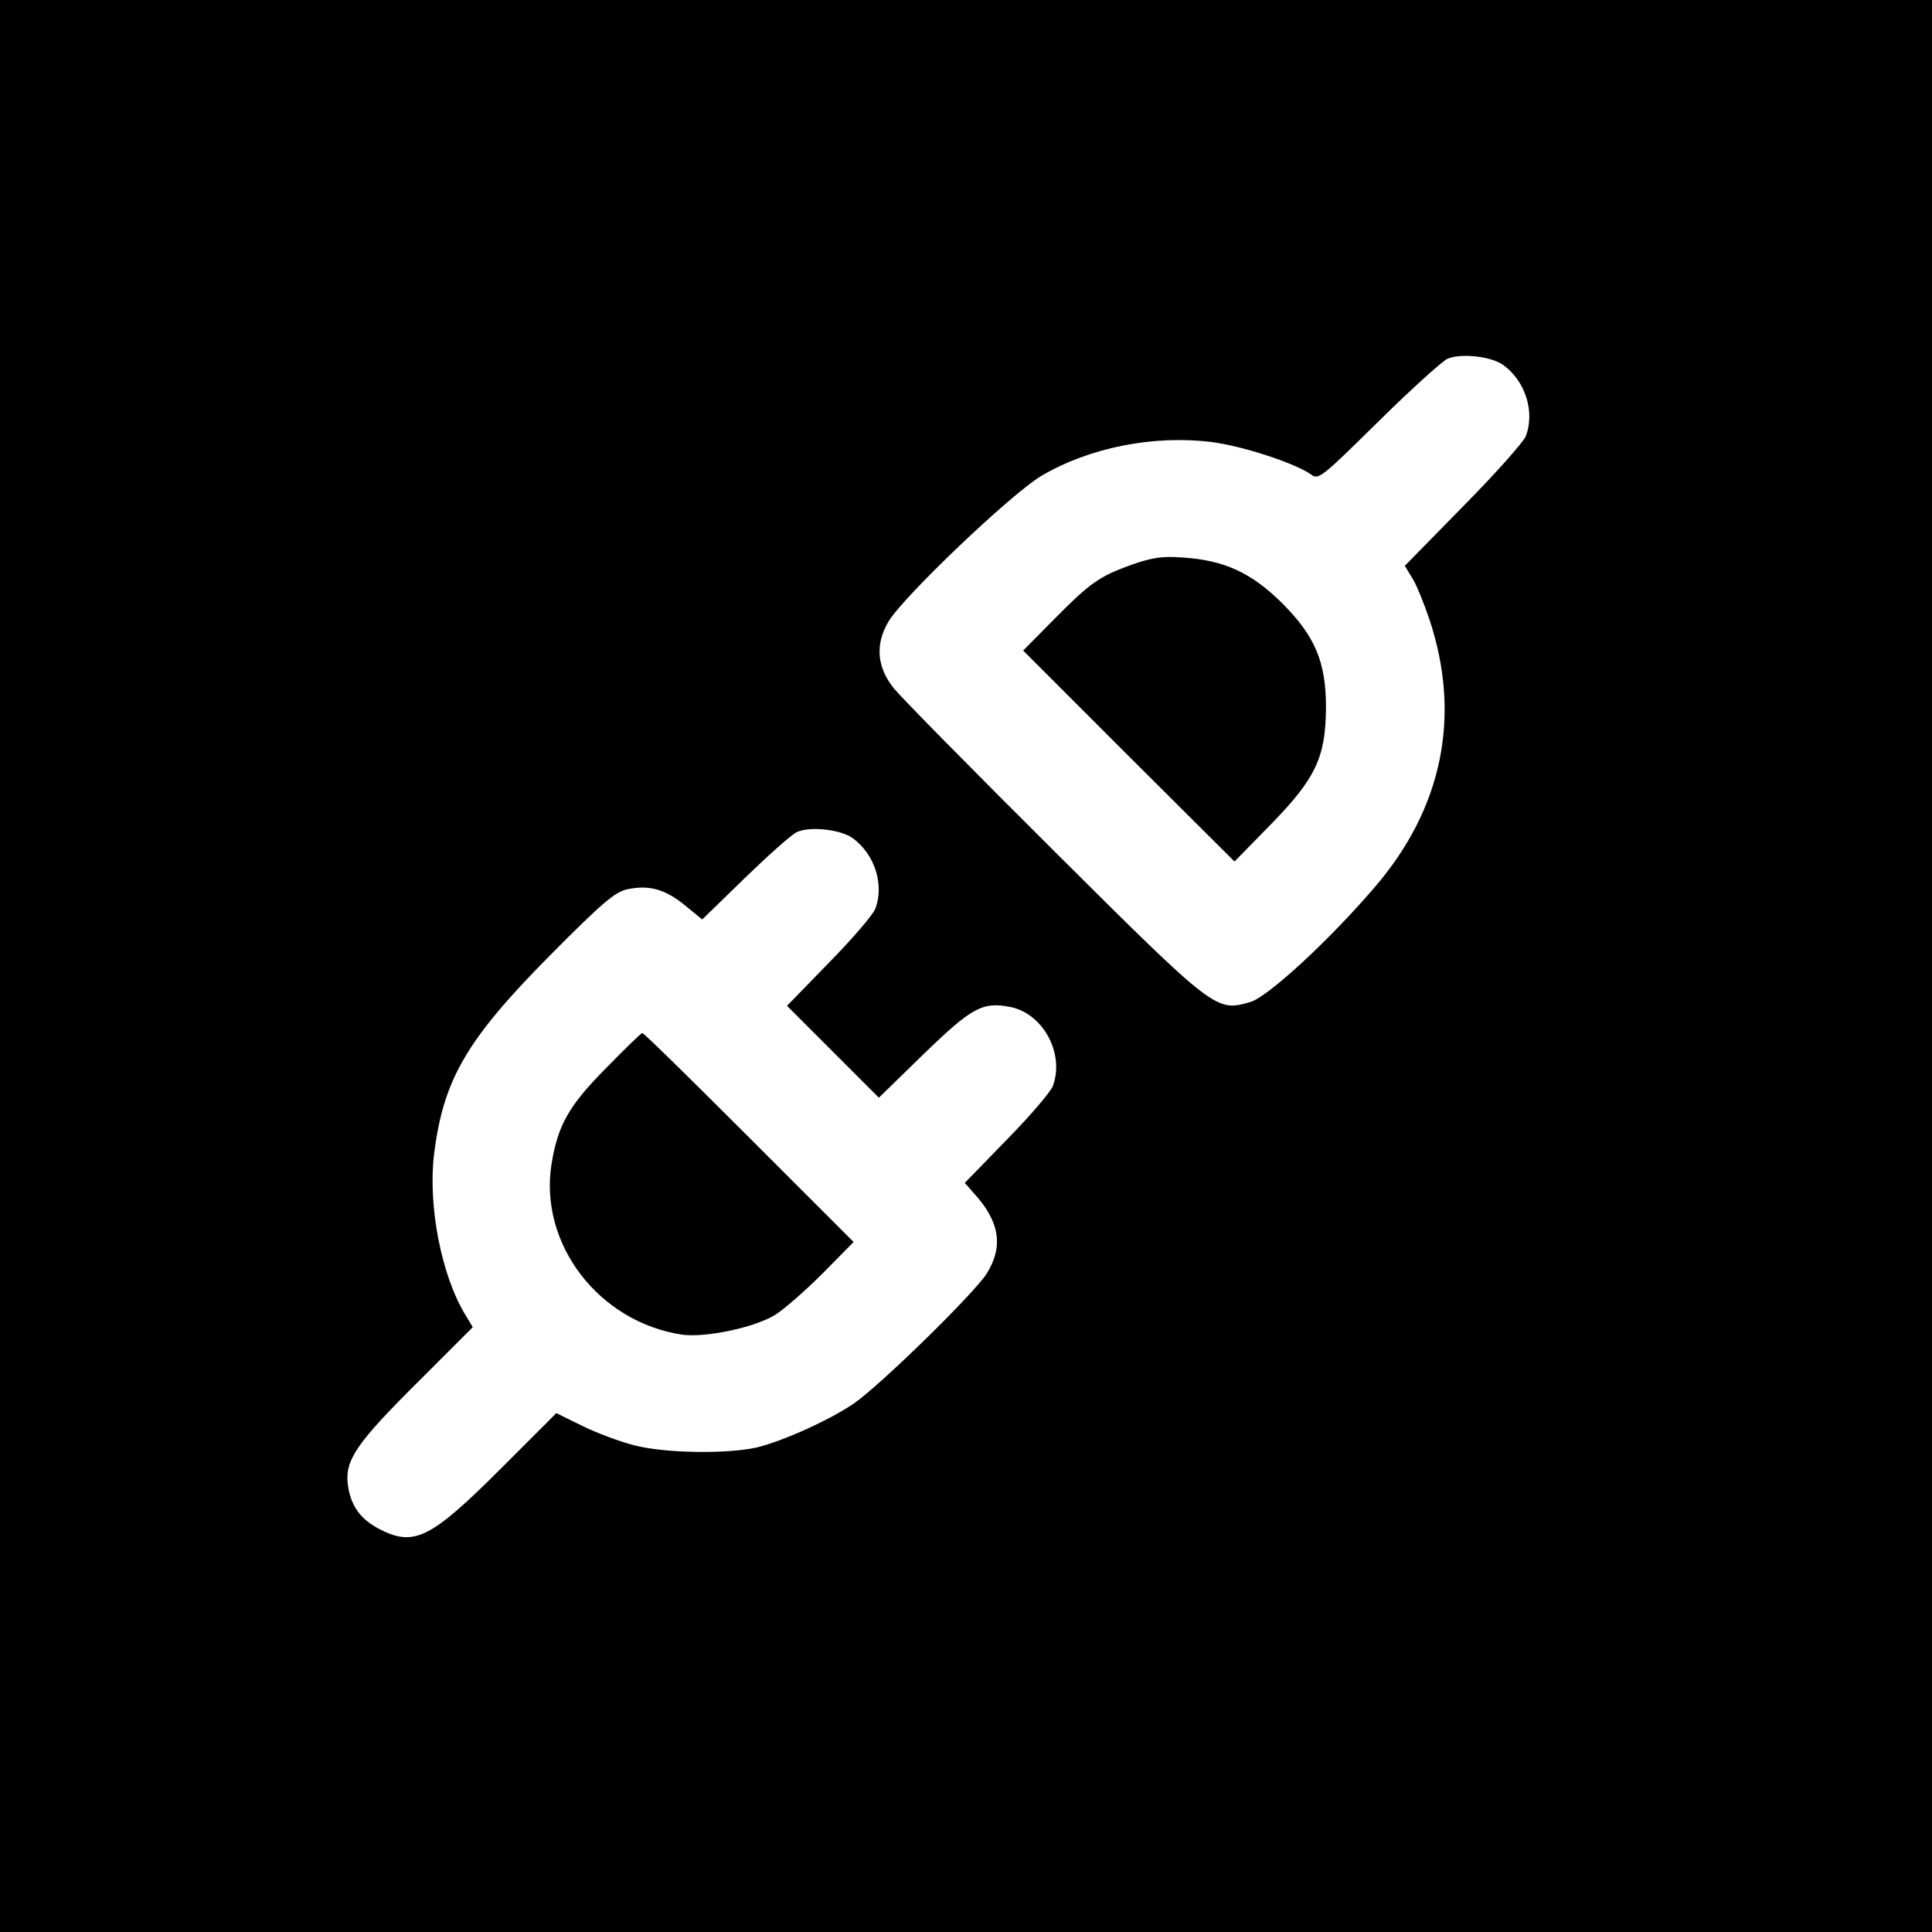 <?xml version="1.0" standalone="no"?>
<!DOCTYPE svg PUBLIC "-//W3C//DTD SVG 20010904//EN"
 "http://www.w3.org/TR/2001/REC-SVG-20010904/DTD/svg10.dtd">
<svg version="1.0" xmlns="http://www.w3.org/2000/svg"
 width="490pt" height="490pt" viewBox="0 0 490 490"
 preserveAspectRatio="xMidYMid meet">
<g transform="translate(0,490) scale(0.1,-0.1)"
fill="#000000" stroke="none">
<path d="M0 2450 l0 -2450 2450 0 2450 0 0 2450 0 2450 -2450 0 -2450 0 0
-2450z m3813 1524 c56 -41 80 -118 57 -180 -6 -15 -77 -95 -159 -178 l-148
-151 18 -30 c11 -16 30 -64 44 -105 82 -245 34 -481 -140 -682 -115 -134 -268
-275 -313 -289 -88 -26 -89 -25 -500 384 -206 205 -387 389 -404 410 -44 54
-49 112 -15 170 38 64 311 324 388 370 122 72 285 104 431 86 79 -10 214 -54
254 -83 18 -14 29 -4 170 135 83 82 162 153 175 159 35 15 112 6 142 -16z
m-1650 -1200 c56 -41 80 -118 57 -179 -6 -15 -58 -76 -117 -136 l-107 -110
116 -116 117 -117 115 112 c121 117 148 132 219 118 83 -17 138 -119 107 -201
-6 -15 -58 -76 -117 -136 l-106 -109 20 -23 c69 -74 79 -138 35 -208 -34 -52
-270 -283 -337 -329 -62 -42 -177 -94 -245 -111 -76 -17 -231 -15 -310 5 -36
9 -95 31 -132 49 l-67 33 -138 -138 c-178 -178 -221 -201 -307 -158 -52 26
-77 61 -84 116 -7 62 23 105 182 263 l135 135 -18 30 c-62 101 -96 279 -80
410 24 188 81 288 294 503 135 136 166 162 198 168 55 11 95 -1 144 -41 l44
-36 109 106 c60 58 119 111 132 116 34 15 111 6 141 -16z"/>
<path d="M2868 3467 c-82 -30 -103 -45 -198 -141 l-75 -76 268 -268 268 -267
93 95 c113 116 138 169 139 295 0 116 -27 181 -112 266 -77 76 -145 108 -251
115 -52 4 -78 0 -132 -19z"/>
<path d="M1537 2191 c-95 -96 -122 -145 -138 -242 -33 -203 119 -402 331 -434
58 -8 180 17 234 49 22 13 77 61 121 105 l80 81 -265 265 c-146 146 -267 265
-271 265 -3 0 -44 -40 -92 -89z"/>
</g>
</svg>
